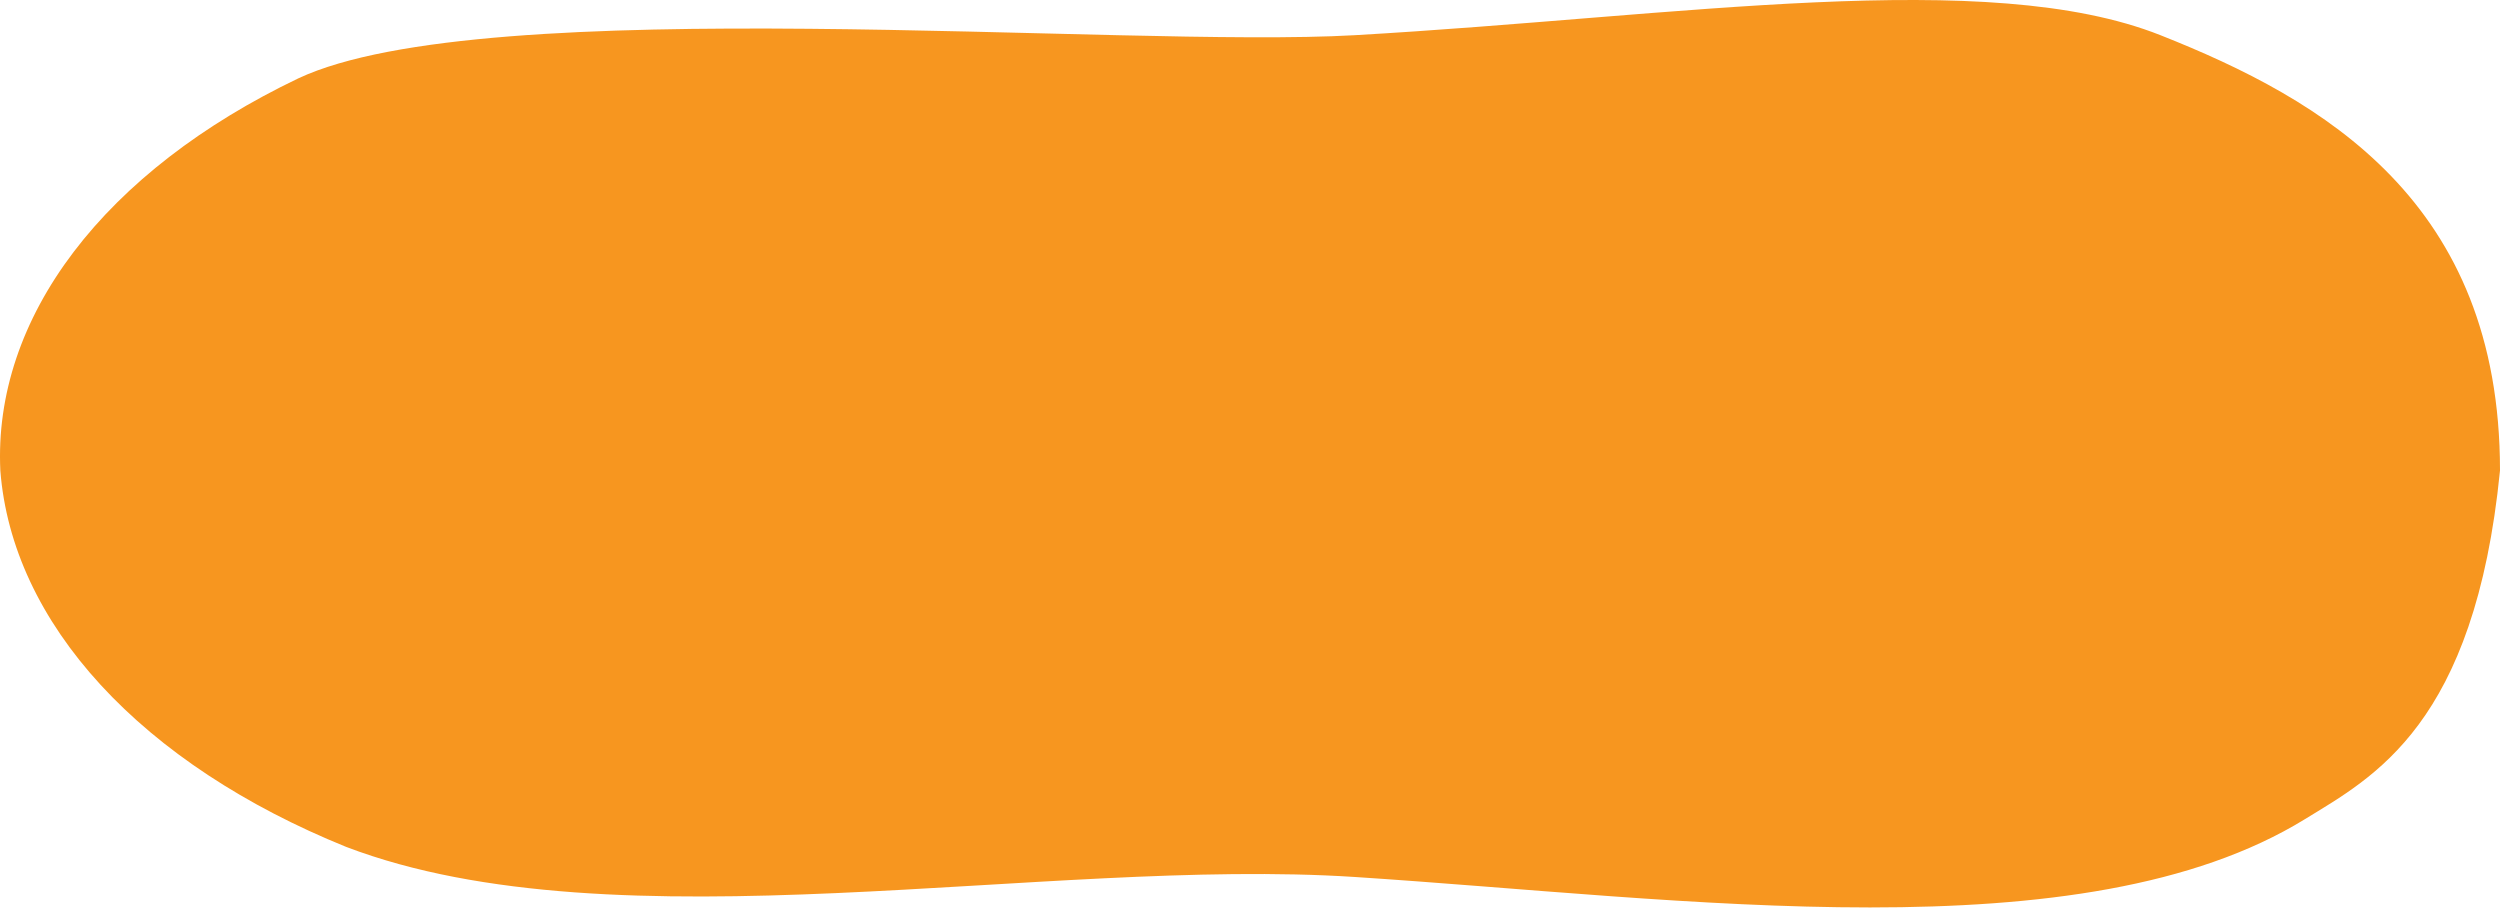 <?xml version="1.0" encoding="UTF-8"?>
<svg width="346" height="126" viewBox="0 0 346 126" fill="none" xmlns="http://www.w3.org/2000/svg">
<path d="M47.922 117.215C33.914 111.541 22.264 103.856 13.938 94.797C5.612 85.739 0.851 75.566 0.047 65.124C-0.453 54.674 3.027 44.3 10.198 34.861C17.369 25.422 28.026 17.19 41.285 10.847C67.24 -1.336 155.209 6.725 187.5 4.871C232.774 2.266 275 -4.646 299 4.868C321.5 13.786 346 27.873 346 65.124C342.5 100.373 328.461 107.551 319 113.373C288.196 132.319 233.14 124.341 187.5 121.374C144.559 118.579 85.438 131.509 47.922 117.215Z" fill="#F7961F"/>
</svg>
